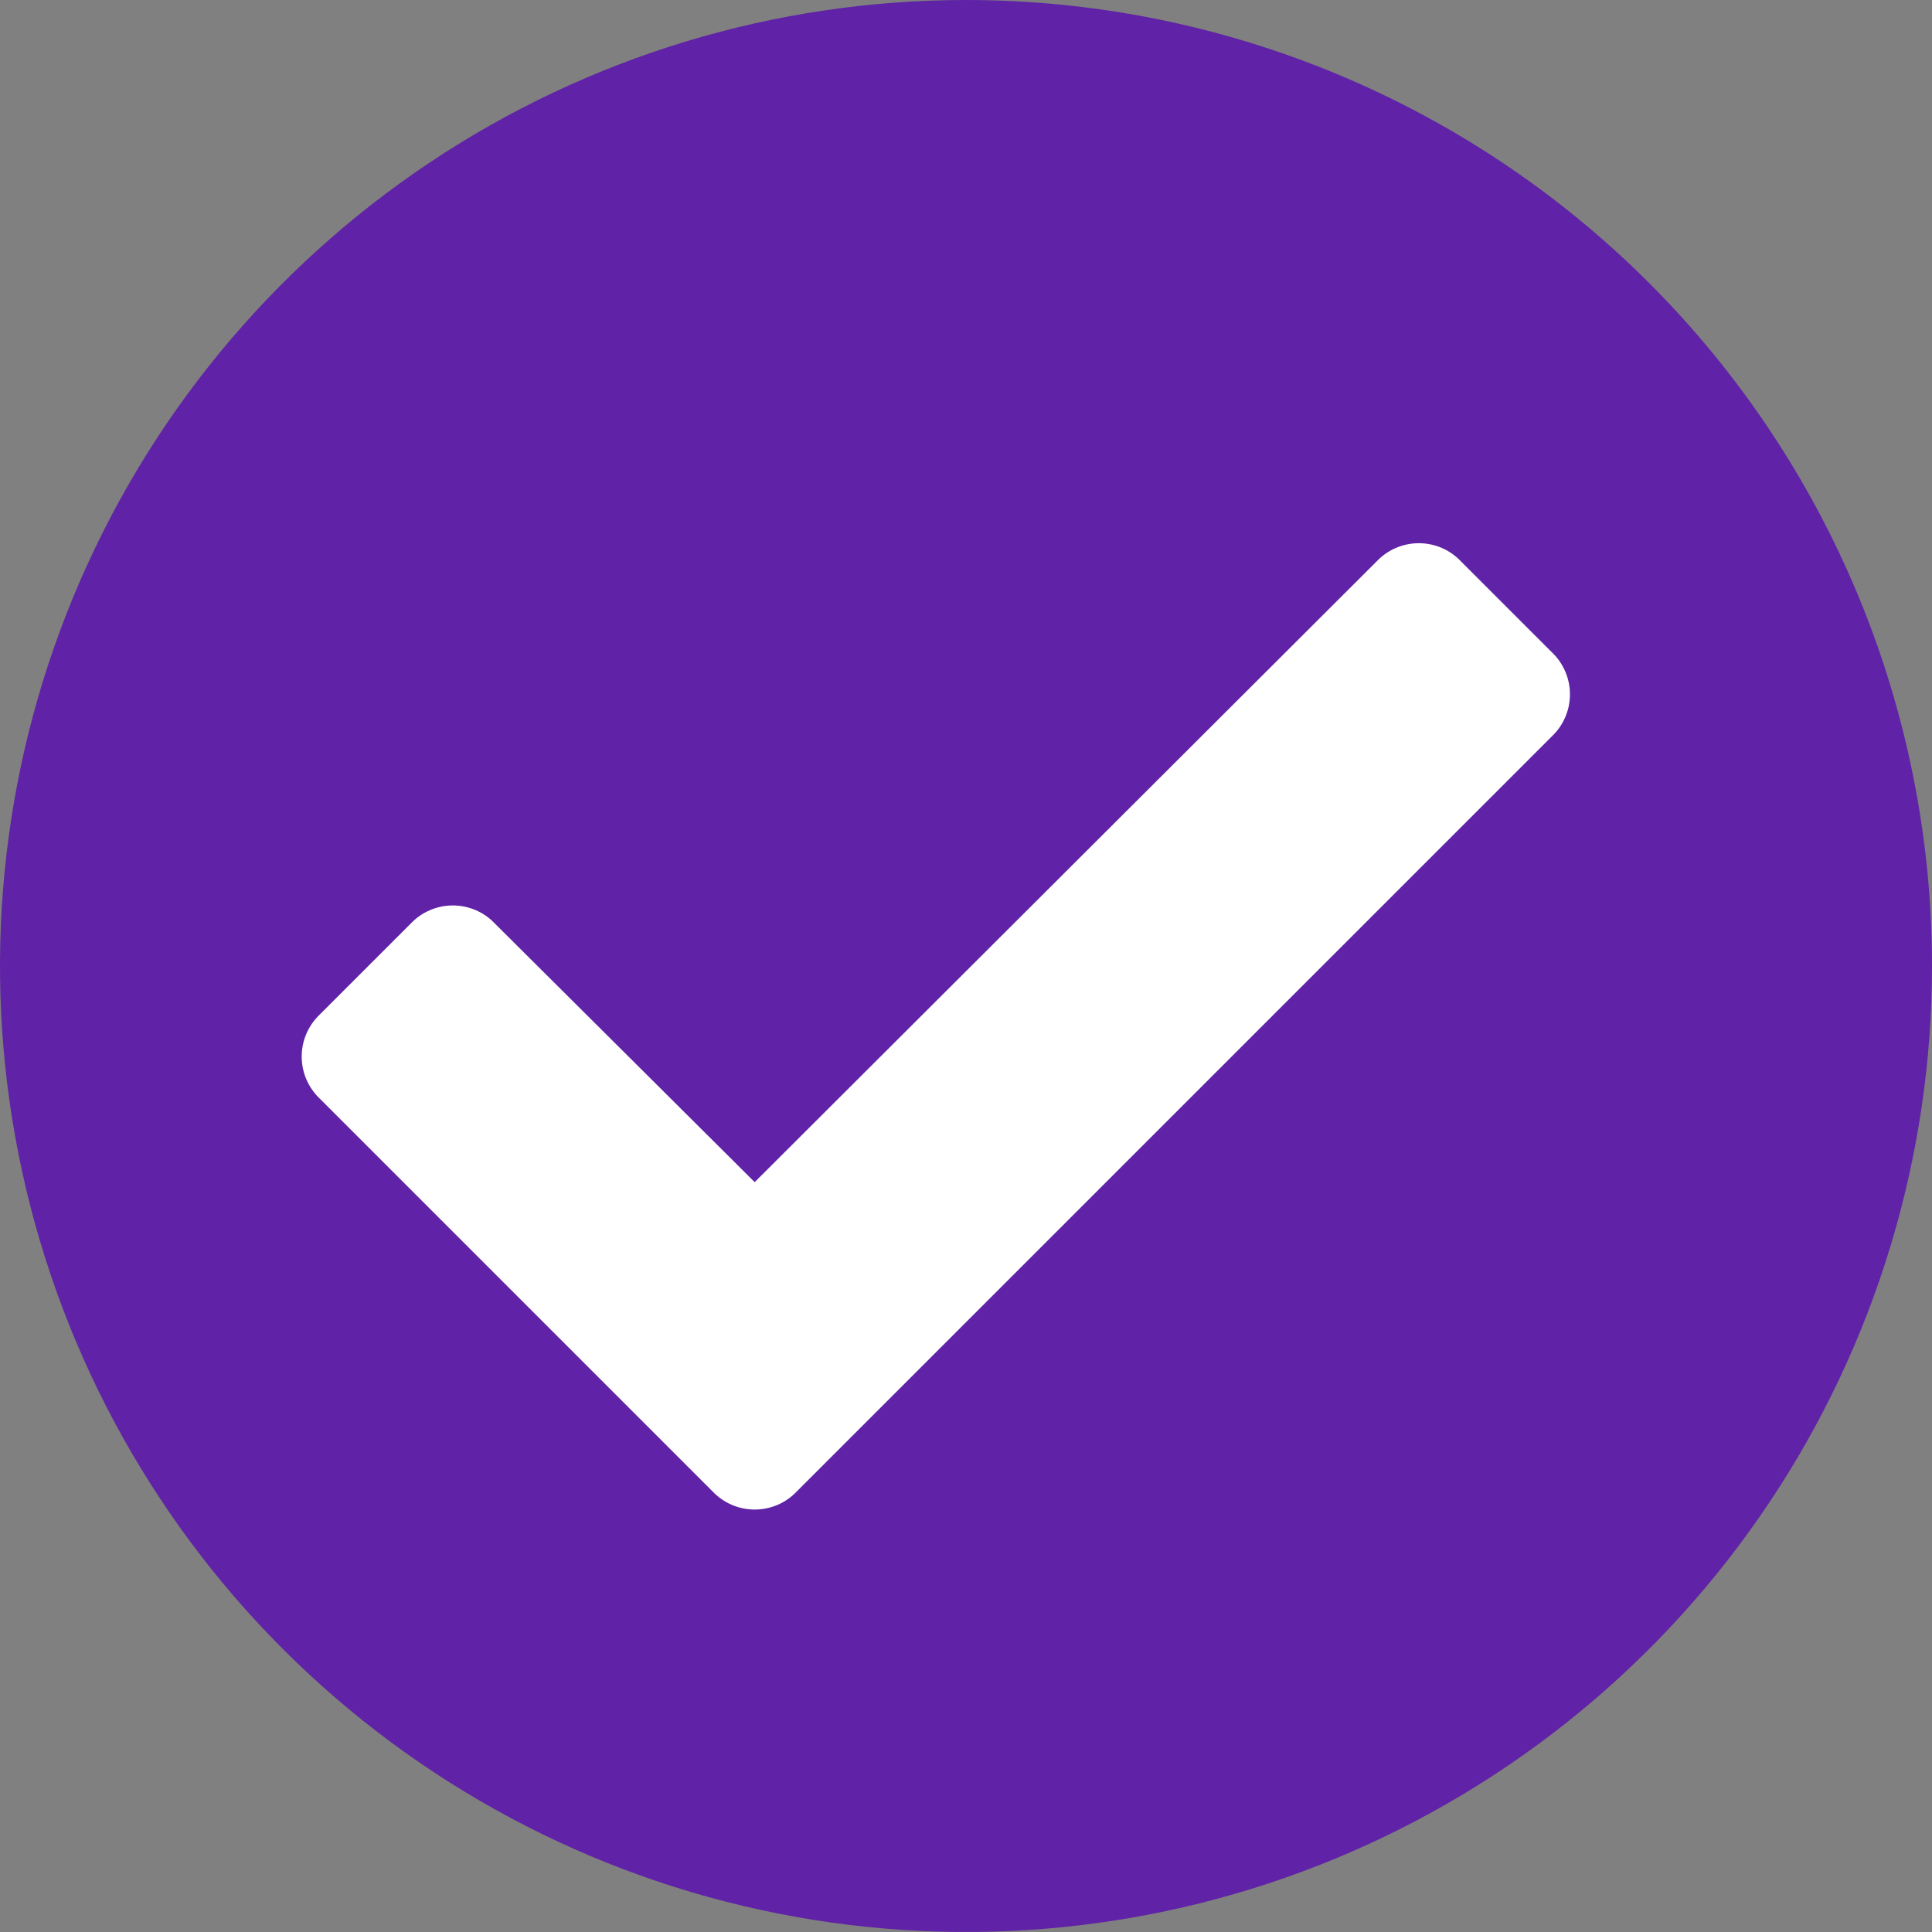 <svg width="56" height="56" viewBox="0 0 56 56" fill="none" xmlns="http://www.w3.org/2000/svg">
<rect x="0" y="0" width="56" height="56" fill="#808080" stroke="none"/>
<g id="Checkmark Circle - 16">
<path id="Vector" d="M56 28C56 33.538 54.358 38.951 51.281 43.556C48.205 48.16 43.831 51.749 38.715 53.869C33.599 55.988 27.969 56.542 22.538 55.462C17.106 54.382 12.117 51.715 8.201 47.799C4.285 43.883 1.618 38.894 0.538 33.462C-0.542 28.031 0.012 22.401 2.131 17.285C4.251 12.168 7.839 7.796 12.444 4.719C17.049 1.642 22.462 0 28 0C35.426 0 42.548 2.95 47.799 8.201C53.05 13.452 56 20.574 56 28Z" fill="#6022A6"/>
<path id="Vector_2" d="M44.975 21.35L23.1 43.225C22.943 43.392 22.754 43.526 22.543 43.617C22.332 43.708 22.105 43.755 21.875 43.755C21.646 43.755 21.419 43.708 21.208 43.617C20.997 43.526 20.808 43.392 20.65 43.225L9.275 31.85C9.108 31.693 8.975 31.503 8.883 31.292C8.792 31.082 8.745 30.855 8.745 30.625C8.745 30.395 8.792 30.168 8.883 29.957C8.975 29.747 9.108 29.557 9.275 29.4L11.9 26.775C12.057 26.608 12.247 26.474 12.458 26.383C12.669 26.292 12.896 26.245 13.125 26.245C13.355 26.245 13.582 26.292 13.793 26.383C14.004 26.474 14.193 26.608 14.35 26.775L21.875 34.265L39.9 16.275C40.057 16.108 40.247 15.974 40.458 15.883C40.669 15.792 40.896 15.745 41.125 15.745C41.355 15.745 41.582 15.792 41.793 15.883C42.004 15.974 42.193 16.108 42.35 16.275L44.975 18.9C45.143 19.057 45.276 19.247 45.367 19.457C45.459 19.668 45.506 19.895 45.506 20.125C45.506 20.355 45.459 20.582 45.367 20.792C45.276 21.003 45.143 21.193 44.975 21.35Z" fill="white"/>
</g>
</svg>
